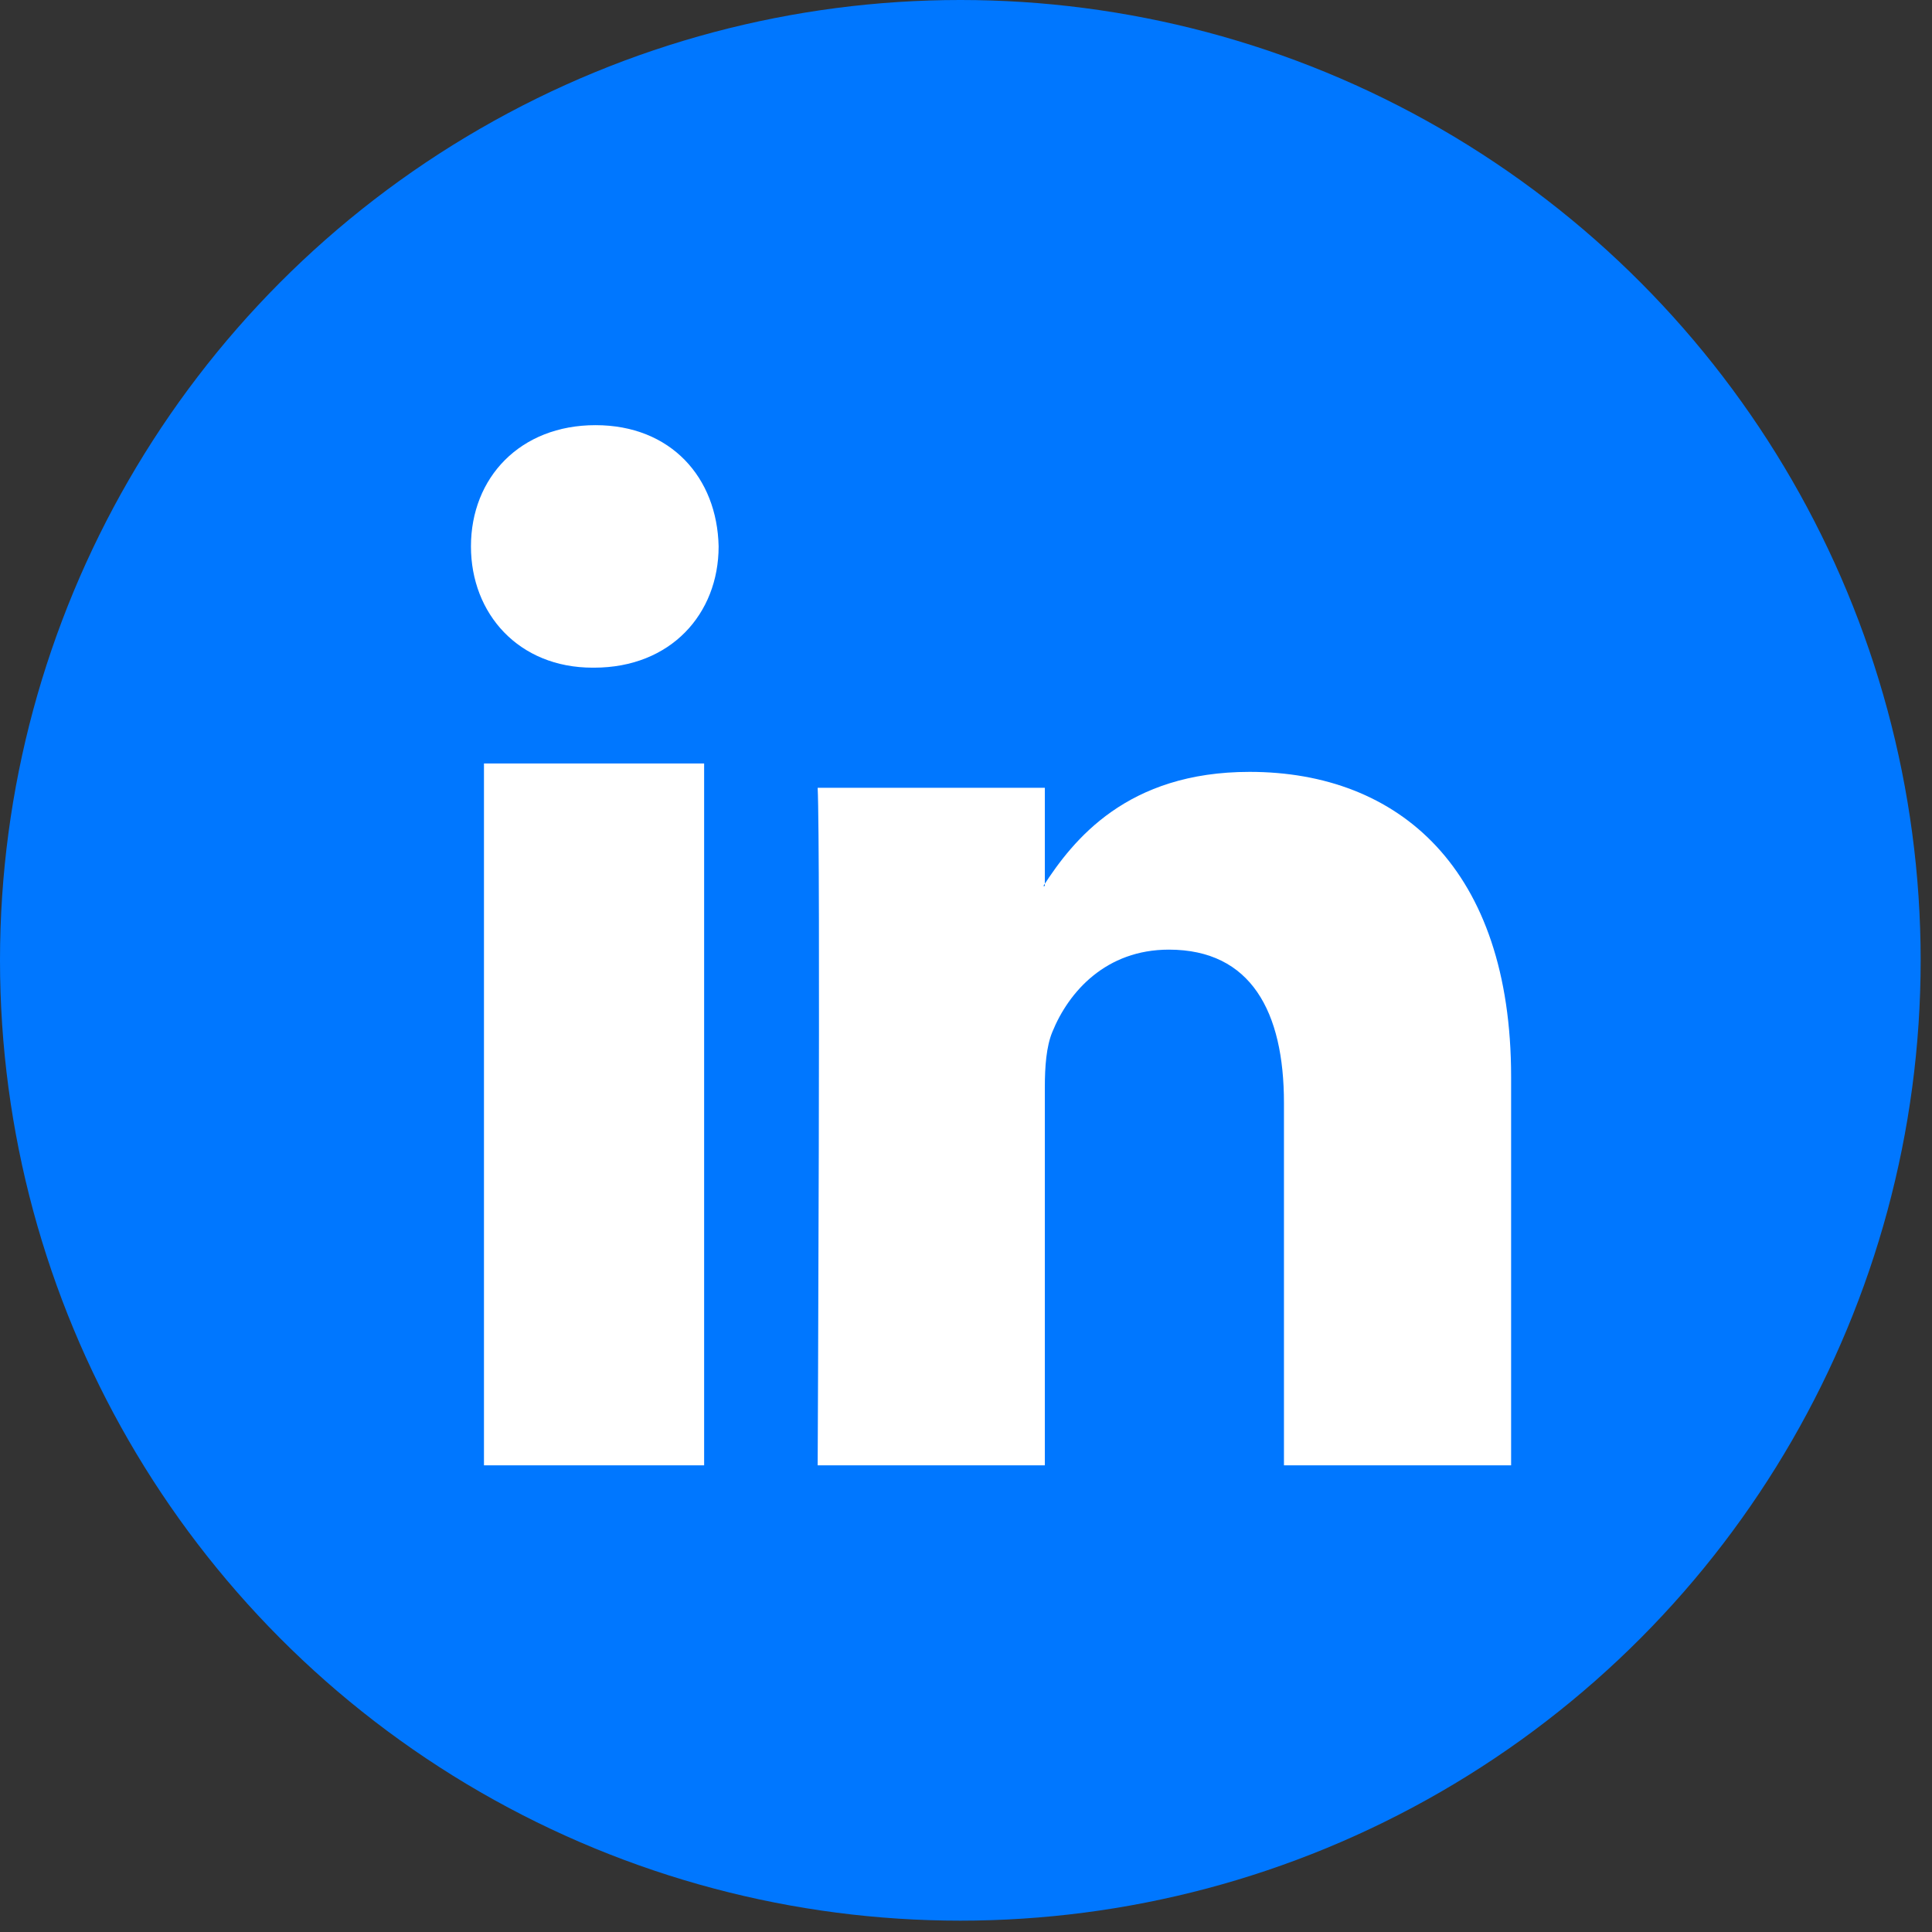 <?xml version="1.0" encoding="UTF-8"?> <svg xmlns="http://www.w3.org/2000/svg" width="94" height="94" viewBox="0 0 94 94" fill="none"><rect x="0" y="0" width="94" height="94" fill="#333333" stroke="none"/><circle cx="46.724" cy="46.724" r="46.724" fill="#0077FF"></circle><path fill-rule="evenodd" clip-rule="evenodd" d="M34.259 71.294V37.147H23.547V71.294H34.259ZM28.903 32.485C32.639 32.485 34.964 29.863 34.964 26.586C34.894 23.235 32.639 20.686 28.974 20.686C25.31 20.686 22.914 23.235 22.914 26.586C22.914 29.863 25.239 32.485 28.833 32.485H28.903Z" fill="white"></path><path fill-rule="evenodd" clip-rule="evenodd" d="M39.783 71.294H50.836V52.885C50.836 51.9 50.908 50.915 51.2 50.211C51.999 48.242 53.817 46.204 56.871 46.204C60.87 46.204 62.47 49.227 62.47 53.658V71.294H73.522V52.392C73.522 42.267 68.069 37.555 60.797 37.555C54.834 37.555 52.217 40.859 50.762 43.11H50.836V38.329H39.783C39.928 41.422 39.783 71.294 39.783 71.294Z" fill="white"></path></svg> 
